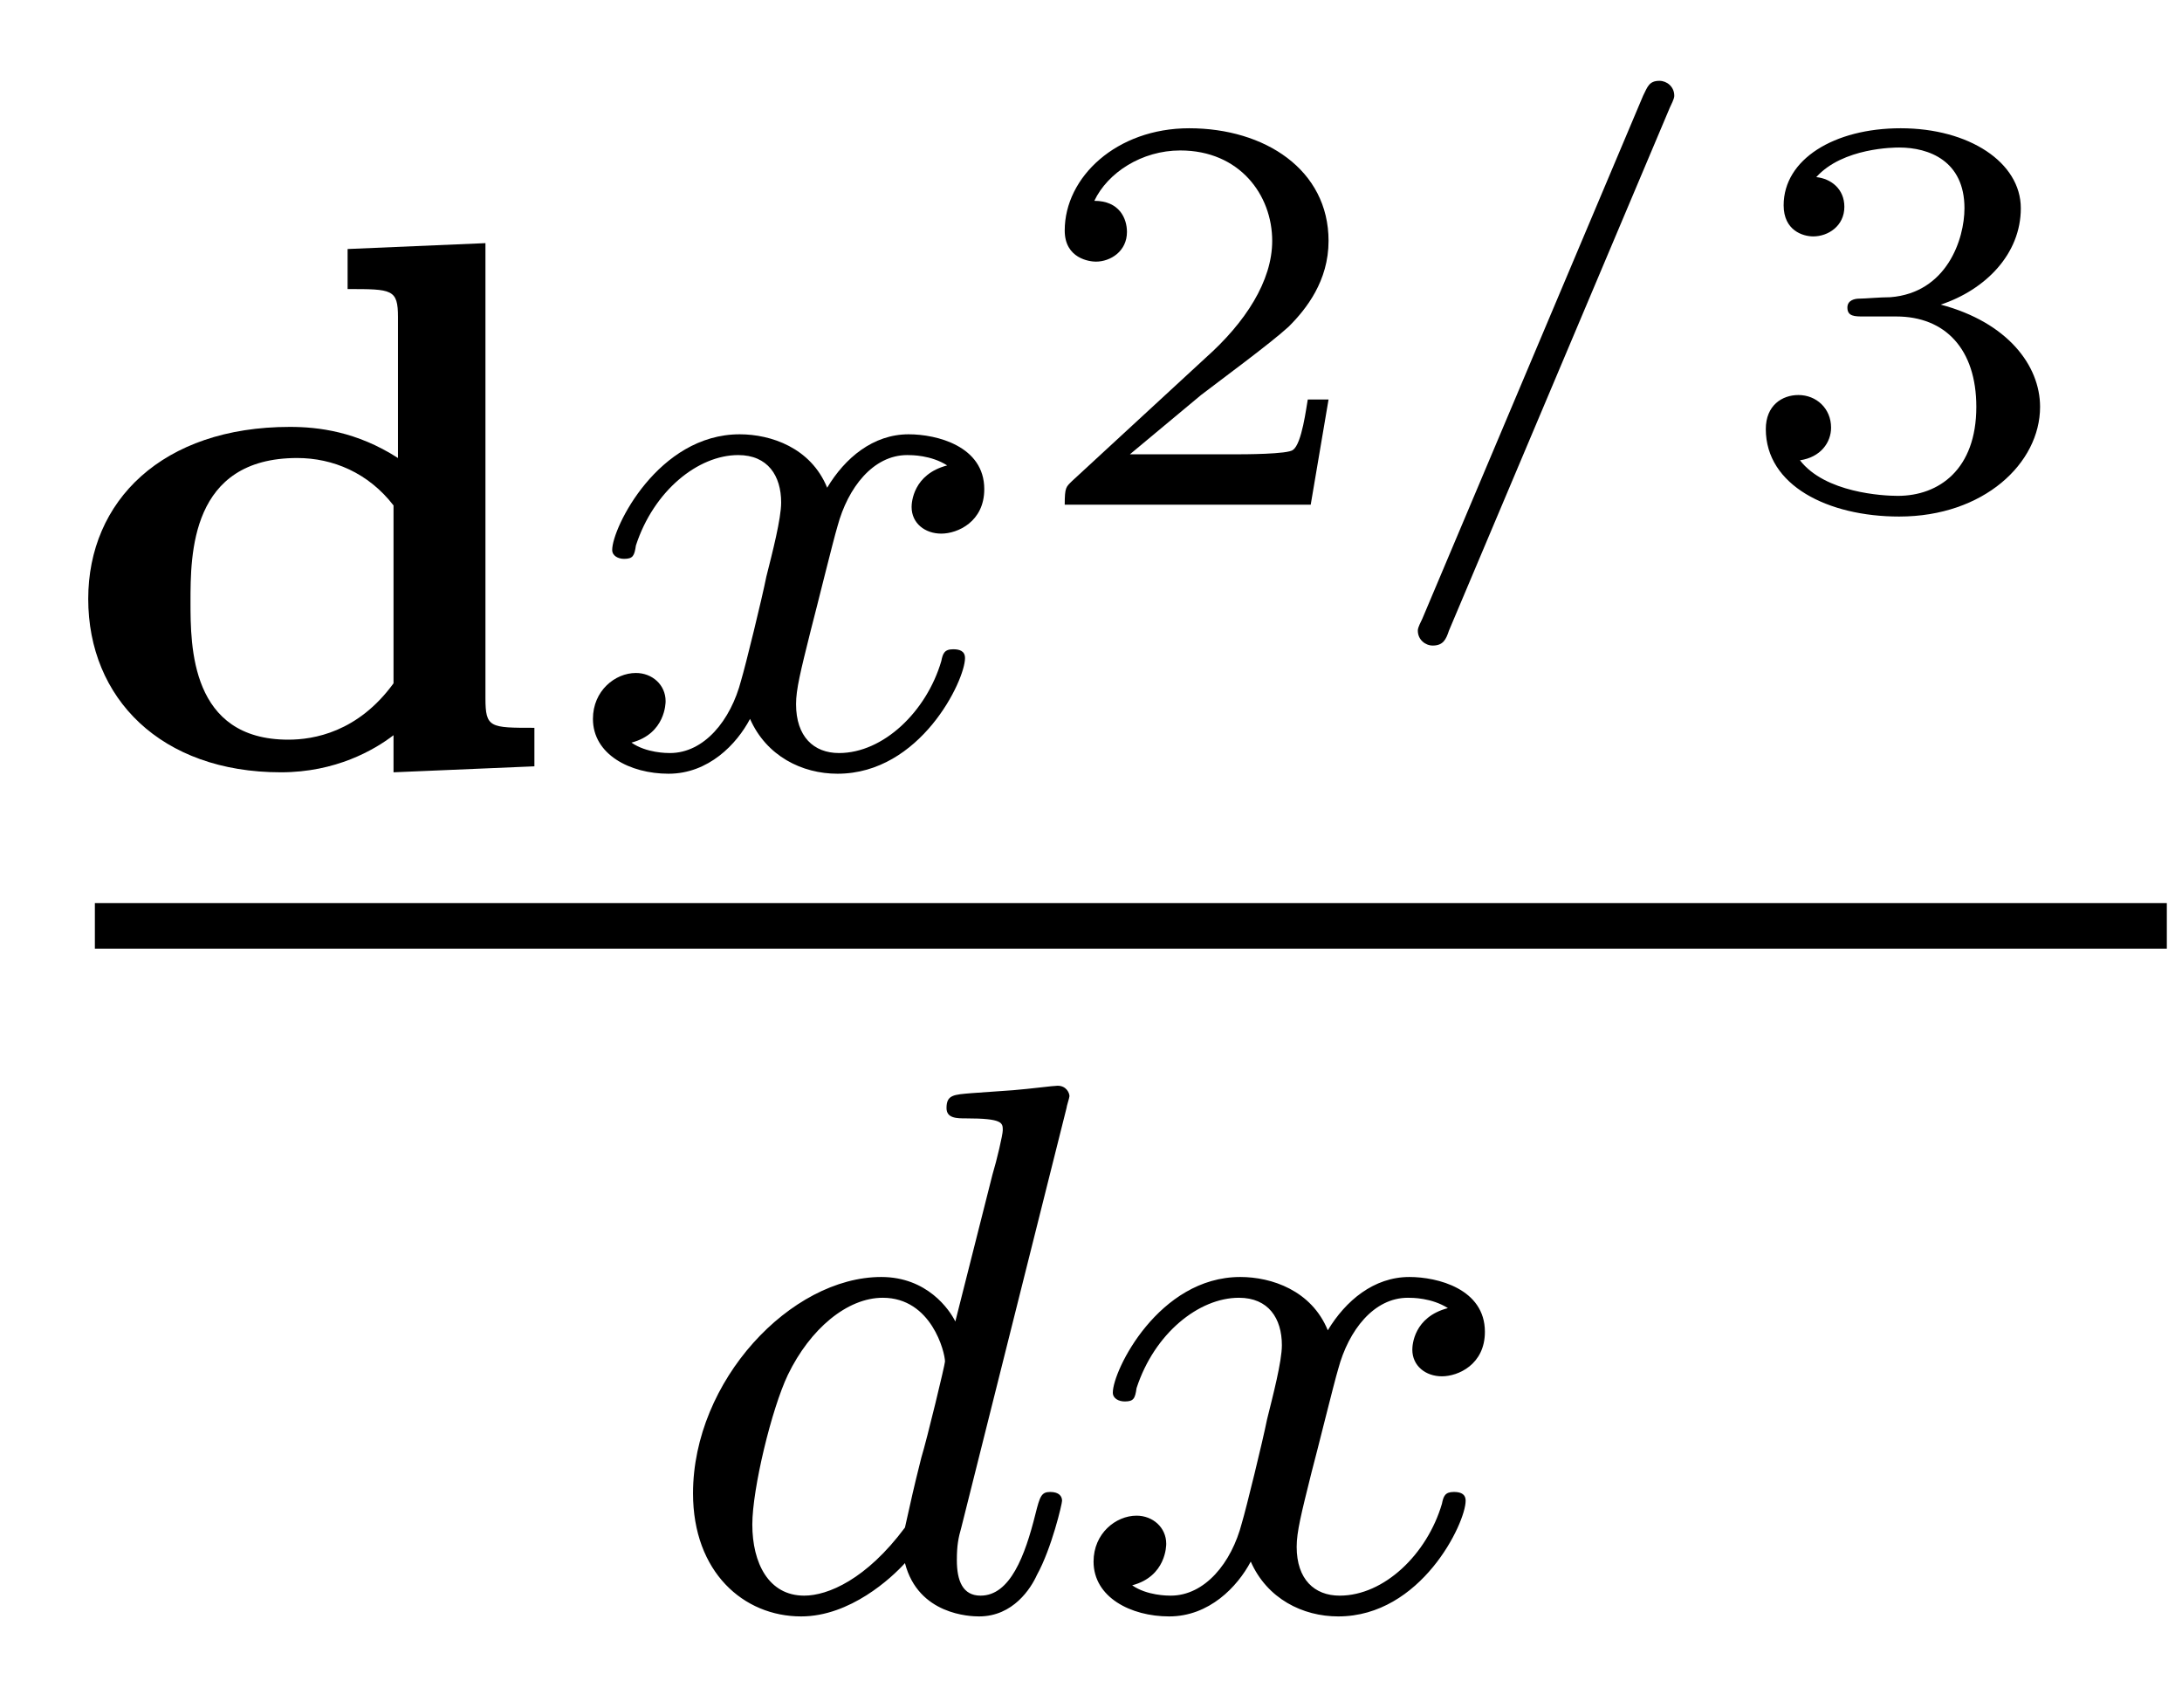 <?xml version='1.0'?>
<!-- This file was generated by dvisvgm 1.9.2 -->
<svg height='18pt' version='1.1' viewBox='0 -18 23 18' width='23pt' xmlns='http://www.w3.org/2000/svg' xmlns:xlink='http://www.w3.org/1999/xlink'>
<g id='page1'>
<g transform='matrix(1 0 0 1 -129 649)'>
<path d='M132.664 -664.375V-663.953C133.133 -663.953 133.195 -663.953 133.195 -663.656V-662.172C132.758 -662.453 132.352 -662.5 132.055 -662.5C130.711 -662.5 129.93 -661.719 129.93 -660.687C129.93 -659.641 130.695 -658.859 131.961 -658.859C132.539 -658.859 132.945 -659.094 133.148 -659.25V-658.859L134.633 -658.922V-659.328C134.164 -659.328 134.117 -659.328 134.117 -659.641V-664.437L132.664 -664.375ZM133.148 -659.797C132.773 -659.281 132.305 -659.203 132.039 -659.203C131.008 -659.203 131.008 -660.187 131.008 -660.656C131.008 -661.156 131.008 -662.172 132.133 -662.172C132.508 -662.172 132.883 -662.016 133.148 -661.672V-659.797ZM135 -658.922' fill-rule='evenodd'/>
<path d='M138.984 -662.094C138.625 -662 138.609 -661.703 138.609 -661.656C138.609 -661.484 138.75 -661.375 138.922 -661.375C139.094 -661.375 139.375 -661.5 139.375 -661.844C139.375 -662.297 138.875 -662.422 138.578 -662.422C138.203 -662.422 137.906 -662.172 137.719 -661.859C137.547 -662.281 137.125 -662.422 136.797 -662.422C135.938 -662.422 135.453 -661.437 135.453 -661.203C135.453 -661.141 135.516 -661.109 135.578 -661.109C135.672 -661.109 135.687 -661.141 135.703 -661.25C135.891 -661.828 136.359 -662.203 136.781 -662.203C137.094 -662.203 137.234 -661.984 137.234 -661.703C137.234 -661.531 137.141 -661.172 137.078 -660.922C137.031 -660.687 136.859 -659.984 136.812 -659.828C136.703 -659.406 136.422 -659.062 136.062 -659.062C136.031 -659.062 135.813 -659.062 135.656 -659.172C136.016 -659.266 136.016 -659.594 136.016 -659.609C136.016 -659.781 135.875 -659.906 135.703 -659.906C135.484 -659.906 135.25 -659.719 135.25 -659.422C135.25 -659.047 135.641 -658.844 136.047 -658.844C136.469 -658.844 136.766 -659.156 136.906 -659.422C137.078 -659.031 137.453 -658.844 137.828 -658.844C138.703 -658.844 139.172 -659.828 139.172 -660.063C139.172 -660.141 139.109 -660.156 139.047 -660.156C138.953 -660.156 138.938 -660.109 138.922 -660.031C138.766 -659.5 138.312 -659.062 137.844 -659.062C137.578 -659.062 137.391 -659.234 137.391 -659.578C137.391 -659.734 137.438 -659.922 137.547 -660.359C137.609 -660.594 137.781 -661.297 137.828 -661.453C137.937 -661.859 138.203 -662.203 138.563 -662.203C138.609 -662.203 138.813 -662.203 138.984 -662.094ZM139.797 -658.922' fill-rule='evenodd'/>
<path d='M143.004 -662.789H142.785C142.77 -662.711 142.723 -662.32 142.629 -662.258C142.582 -662.211 142.098 -662.211 142.02 -662.211H140.91L141.66 -662.836C141.863 -662.992 142.395 -663.383 142.582 -663.555C142.77 -663.742 143.004 -664.039 143.004 -664.461C143.004 -665.211 142.332 -665.648 141.535 -665.648C140.769 -665.648 140.223 -665.133 140.223 -664.57C140.223 -664.273 140.488 -664.242 140.551 -664.242C140.707 -664.242 140.879 -664.352 140.879 -664.555C140.879 -664.695 140.801 -664.883 140.535 -664.883C140.676 -665.18 141.035 -665.414 141.441 -665.414C142.066 -665.414 142.41 -664.945 142.41 -664.461C142.41 -664.039 142.129 -663.602 141.707 -663.227L140.301 -661.93C140.238 -661.867 140.223 -661.867 140.223 -661.68H142.816L143.004 -662.789ZM143.398 -661.68' fill-rule='evenodd'/>
<path d='M146.602 -665.867C146.648 -665.961 146.648 -665.977 146.648 -665.992C146.648 -666.086 146.57 -666.148 146.492 -666.148C146.383 -666.148 146.367 -666.086 146.32 -665.992L143.992 -660.477C143.945 -660.383 143.945 -660.367 143.945 -660.352C143.945 -660.258 144.023 -660.195 144.102 -660.195C144.211 -660.195 144.242 -660.258 144.273 -660.352L146.602 -665.867ZM147.238 -661.68' fill-rule='evenodd'/>
<path d='M148.988 -663.664C149.504 -663.664 149.832 -663.32 149.832 -662.711C149.832 -662.055 149.441 -661.773 149.004 -661.773C148.848 -661.773 148.238 -661.805 147.973 -662.148C148.191 -662.18 148.301 -662.336 148.301 -662.492C148.301 -662.695 148.145 -662.836 147.957 -662.836C147.785 -662.836 147.613 -662.727 147.613 -662.477C147.613 -661.883 148.269 -661.555 149.019 -661.555C149.91 -661.555 150.504 -662.117 150.504 -662.711C150.504 -663.148 150.16 -663.602 149.457 -663.789C149.926 -663.945 150.301 -664.32 150.301 -664.805C150.301 -665.289 149.754 -665.648 149.035 -665.648C148.332 -665.648 147.801 -665.32 147.801 -664.836C147.801 -664.57 148.004 -664.508 148.113 -664.508C148.269 -664.508 148.441 -664.617 148.441 -664.82C148.441 -665.008 148.301 -665.117 148.145 -665.133C148.426 -665.445 148.973 -665.445 149.019 -665.445C149.332 -665.445 149.707 -665.305 149.707 -664.805C149.707 -664.477 149.52 -663.914 148.926 -663.867C148.816 -663.867 148.66 -663.852 148.598 -663.852C148.551 -663.852 148.473 -663.836 148.473 -663.758C148.473 -663.664 148.551 -663.664 148.644 -663.664H148.988ZM150.836 -661.68' fill-rule='evenodd'/>
<path d='M130 -657H151.84V-657.48H130'/>
<path d='M140.242 -655.32C140.242 -655.336 140.273 -655.43 140.273 -655.445C140.273 -655.477 140.242 -655.555 140.148 -655.555C140.102 -655.555 139.867 -655.523 139.68 -655.508L139.242 -655.477C139.055 -655.461 138.977 -655.461 138.977 -655.32C138.977 -655.211 139.086 -655.211 139.18 -655.211C139.57 -655.211 139.57 -655.164 139.57 -655.086C139.57 -655.039 139.508 -654.773 139.461 -654.617L139.07 -653.07C139.008 -653.195 138.773 -653.539 138.289 -653.539C137.336 -653.539 136.305 -652.445 136.305 -651.258C136.305 -650.43 136.836 -649.961 137.445 -649.961C137.961 -649.961 138.398 -650.367 138.539 -650.523C138.68 -649.977 139.227 -649.961 139.32 -649.961C139.68 -649.961 139.867 -650.258 139.93 -650.398C140.086 -650.68 140.195 -651.148 140.195 -651.18C140.195 -651.227 140.164 -651.273 140.07 -651.273C139.977 -651.273 139.961 -651.227 139.914 -651.039C139.805 -650.602 139.648 -650.18 139.336 -650.18C139.148 -650.18 139.086 -650.336 139.086 -650.555C139.086 -650.711 139.102 -650.789 139.133 -650.898L140.242 -655.32ZM138.539 -650.898C138.133 -650.352 137.727 -650.18 137.477 -650.18C137.102 -650.18 136.93 -650.523 136.93 -650.93C136.93 -651.305 137.133 -652.148 137.305 -652.508C137.539 -652.992 137.93 -653.32 138.305 -653.32C138.82 -653.32 138.961 -652.742 138.961 -652.648C138.961 -652.617 138.773 -651.836 138.711 -651.633C138.617 -651.258 138.617 -651.242 138.539 -650.898ZM144.262 -653.211C143.902 -653.117 143.887 -652.82 143.887 -652.773C143.887 -652.602 144.027 -652.492 144.199 -652.492S144.652 -652.617 144.652 -652.961C144.652 -653.414 144.152 -653.539 143.856 -653.539C143.481 -653.539 143.184 -653.289 142.996 -652.977C142.824 -653.398 142.402 -653.539 142.074 -653.539C141.215 -653.539 140.73 -652.555 140.73 -652.32C140.73 -652.258 140.793 -652.227 140.856 -652.227C140.949 -652.227 140.965 -652.258 140.98 -652.367C141.168 -652.945 141.637 -653.32 142.059 -653.32C142.371 -653.32 142.512 -653.102 142.512 -652.82C142.512 -652.648 142.418 -652.289 142.356 -652.039C142.309 -651.805 142.137 -651.102 142.09 -650.945C141.981 -650.523 141.699 -650.18 141.34 -650.18C141.309 -650.18 141.09 -650.18 140.934 -650.289C141.293 -650.383 141.293 -650.711 141.293 -650.727C141.293 -650.898 141.152 -651.023 140.98 -651.023C140.762 -651.023 140.527 -650.836 140.527 -650.539C140.527 -650.164 140.918 -649.961 141.324 -649.961C141.746 -649.961 142.043 -650.273 142.184 -650.539C142.356 -650.148 142.731 -649.961 143.106 -649.961C143.98 -649.961 144.449 -650.945 144.449 -651.18C144.449 -651.258 144.387 -651.273 144.324 -651.273C144.231 -651.273 144.215 -651.227 144.199 -651.148C144.043 -650.617 143.59 -650.18 143.121 -650.18C142.855 -650.18 142.668 -650.352 142.668 -650.695C142.668 -650.852 142.715 -651.039 142.824 -651.477C142.887 -651.711 143.059 -652.414 143.106 -652.57C143.215 -652.977 143.481 -653.32 143.84 -653.32C143.887 -653.32 144.09 -653.32 144.262 -653.211ZM145.074 -650.039' fill-rule='evenodd'/>
</g>
</g>
</svg>

